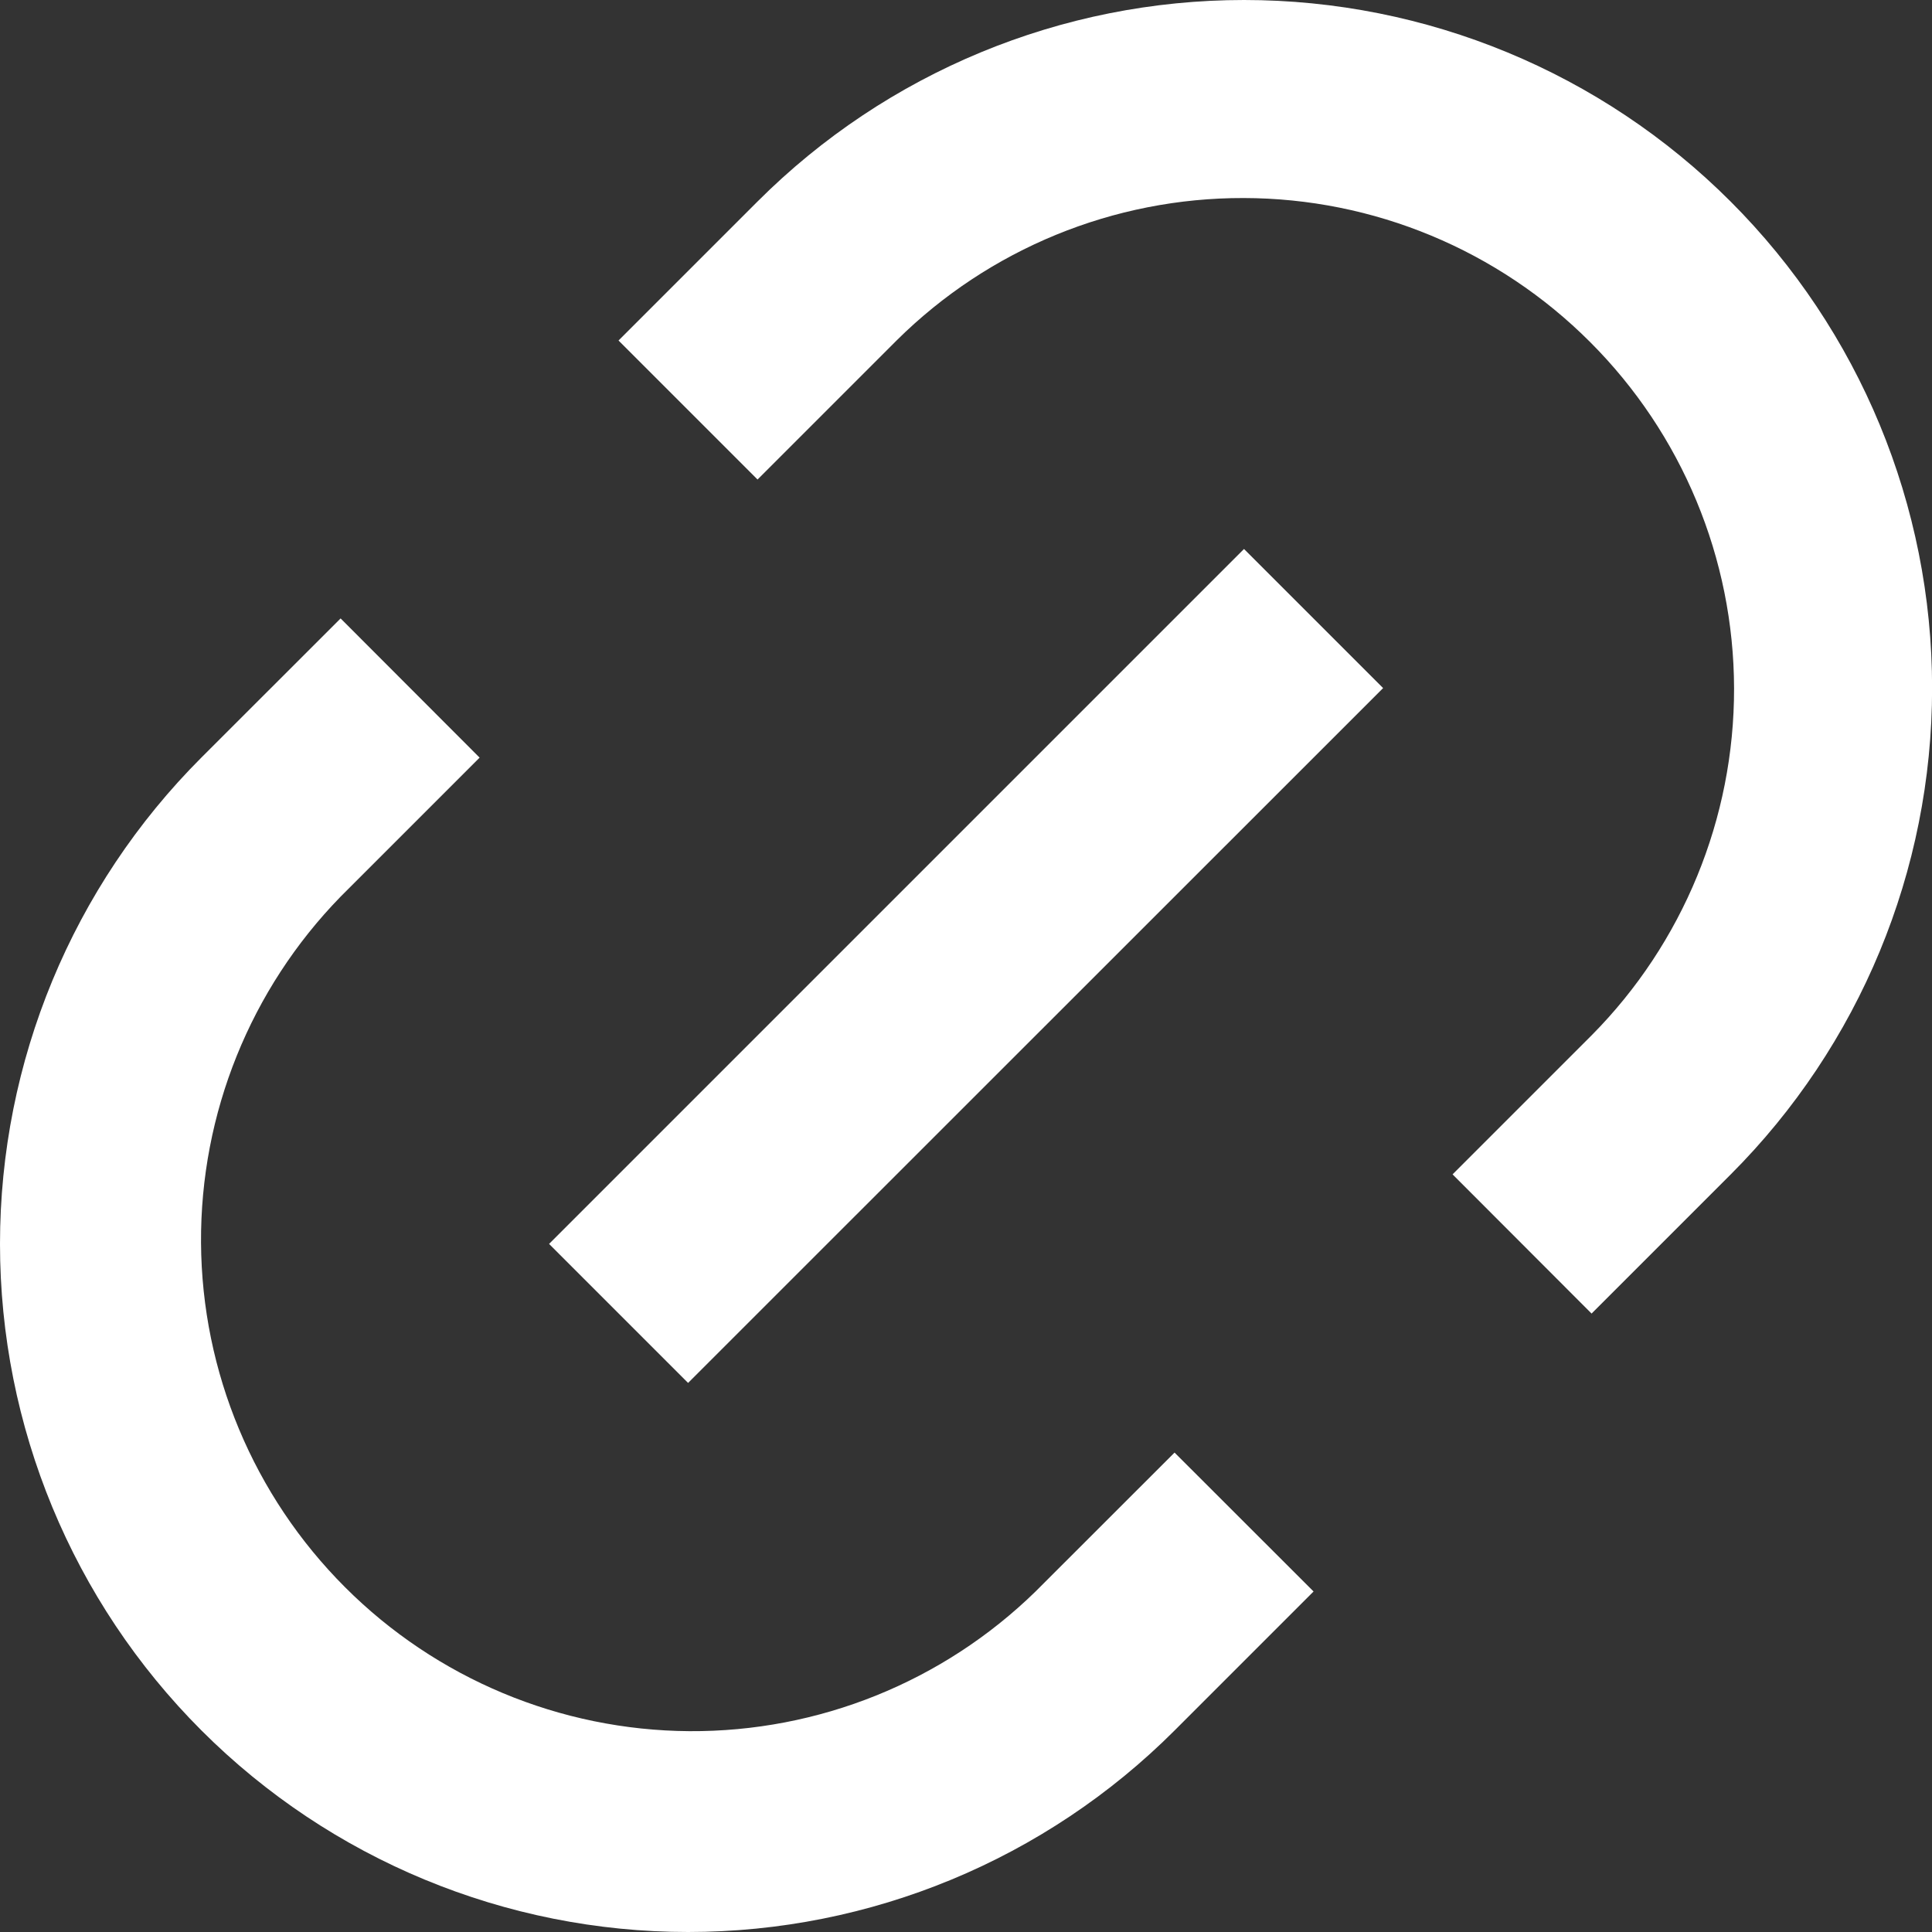 <svg width="20" height="20" viewBox="0 0 20 20" fill="none" xmlns="http://www.w3.org/2000/svg">
<rect x="0" y="0" width="20" height="20" fill="#333333" stroke="none"/>
<path d="M16.476 13.598L15.037 12.157L16.476 10.718C17.423 9.763 17.953 8.471 17.951 7.126C17.948 5.78 17.412 4.491 16.46 3.54C15.509 2.588 14.22 2.052 12.874 2.05C11.529 2.047 10.237 2.577 9.282 3.524L7.842 4.964L6.403 3.525L7.842 2.086C9.178 0.75 10.989 0 12.878 0C14.767 0 16.579 0.75 17.915 2.086C19.251 3.422 20.001 5.234 20.001 7.123C20.001 9.012 19.251 10.823 17.915 12.159L16.476 13.598ZM13.598 16.475L12.159 17.914C10.823 19.25 9.012 20 7.123 20C5.234 20 3.422 19.25 2.086 17.914C0.75 16.578 1.99042e-08 14.766 0 12.877C-1.99042e-08 10.988 0.75 9.177 2.086 7.841L3.526 6.402L4.965 7.843L3.526 9.282C2.592 10.24 2.073 11.527 2.081 12.865C2.089 14.203 2.625 15.484 3.571 16.43C4.517 17.377 5.798 17.912 7.136 17.921C8.474 17.929 9.761 17.41 10.719 16.476L12.159 15.037L13.598 16.475ZM12.878 5.683L14.318 7.123L7.123 14.316L5.684 12.877L12.878 5.683Z" fill="white"/>
</svg>
